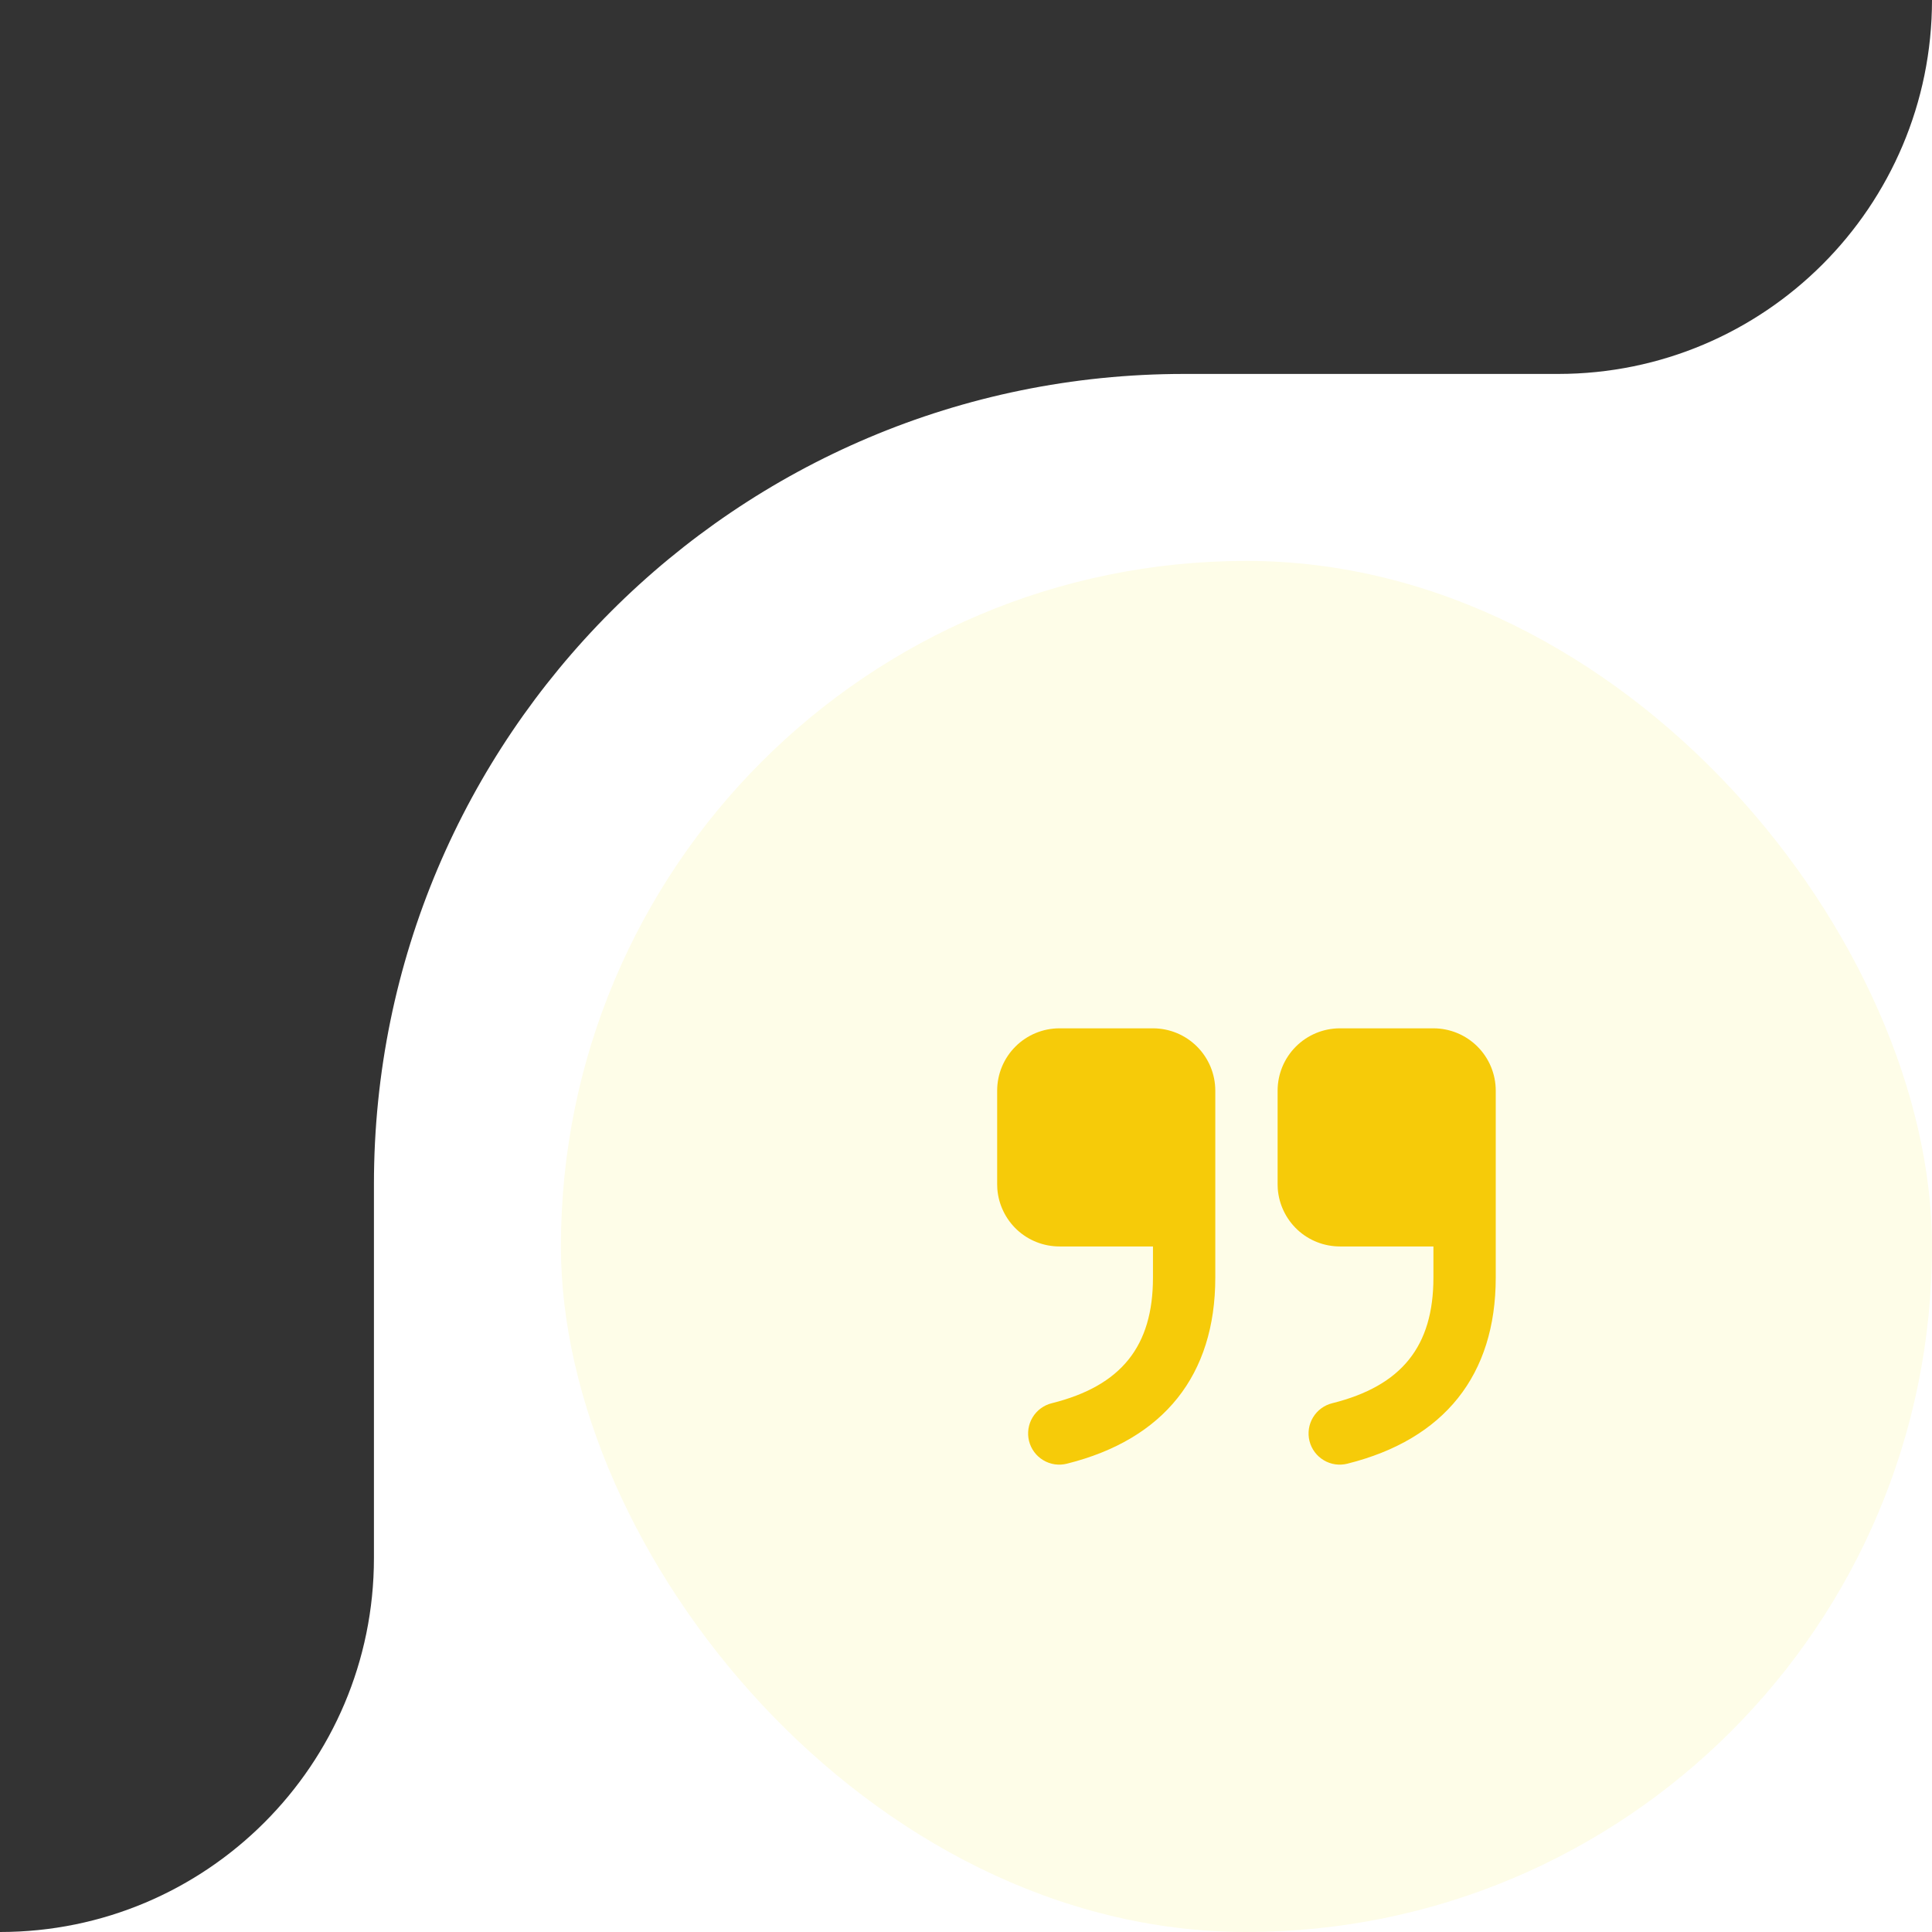 <svg width="62" height="62" viewBox="0 0 62 62" fill="none" xmlns="http://www.w3.org/2000/svg">
<rect x="0" y="0" width="62" height="62" fill="#333333" stroke="none"/>
<path d="M62 62H0C6.627 62 12 56.627 12 50V38C12 23.641 23.641 12 38 12H50C56.627 12 62 6.627 62 0V62Z" fill="white"/>
<rect x="18" y="18" width="44" height="44" rx="22" fill="#FEFDE8"/>
<path d="M37 33C37.53 33 38.039 33.211 38.414 33.586C38.789 33.961 39 34.47 39 35V41C39 44.13 37.35 46.193 34.243 46.97C34.115 47.003 33.982 47.01 33.852 46.992C33.721 46.973 33.596 46.929 33.482 46.861C33.369 46.794 33.27 46.705 33.191 46.599C33.112 46.493 33.055 46.373 33.023 46.245C32.991 46.117 32.985 45.984 33.004 45.853C33.024 45.723 33.069 45.597 33.137 45.485C33.205 45.372 33.295 45.273 33.402 45.195C33.508 45.117 33.629 45.061 33.757 45.03C35.984 44.473 37 43.203 37 41V40H34C33.495 40 33.009 39.81 32.639 39.467C32.27 39.123 32.043 38.653 32.005 38.15L32 38V35C32 34.47 32.211 33.961 32.586 33.586C32.961 33.211 33.47 33 34 33H37ZM46 33C46.53 33 47.039 33.211 47.414 33.586C47.789 33.961 48 34.47 48 35V41C48 44.13 46.35 46.193 43.243 46.97C43.115 47.003 42.982 47.01 42.852 46.992C42.721 46.973 42.596 46.929 42.482 46.861C42.369 46.794 42.27 46.705 42.191 46.599C42.112 46.493 42.055 46.373 42.023 46.245C41.991 46.117 41.985 45.984 42.004 45.853C42.024 45.723 42.069 45.597 42.137 45.485C42.205 45.372 42.295 45.273 42.402 45.195C42.508 45.117 42.629 45.061 42.757 45.03C44.984 44.473 46 43.203 46 41V40H43C42.495 40 42.009 39.81 41.639 39.467C41.27 39.123 41.043 38.653 41.005 38.15L41 38V35C41 34.47 41.211 33.961 41.586 33.586C41.961 33.211 42.47 33 43 33H46Z" fill="#F6CB09"/>
</svg>
